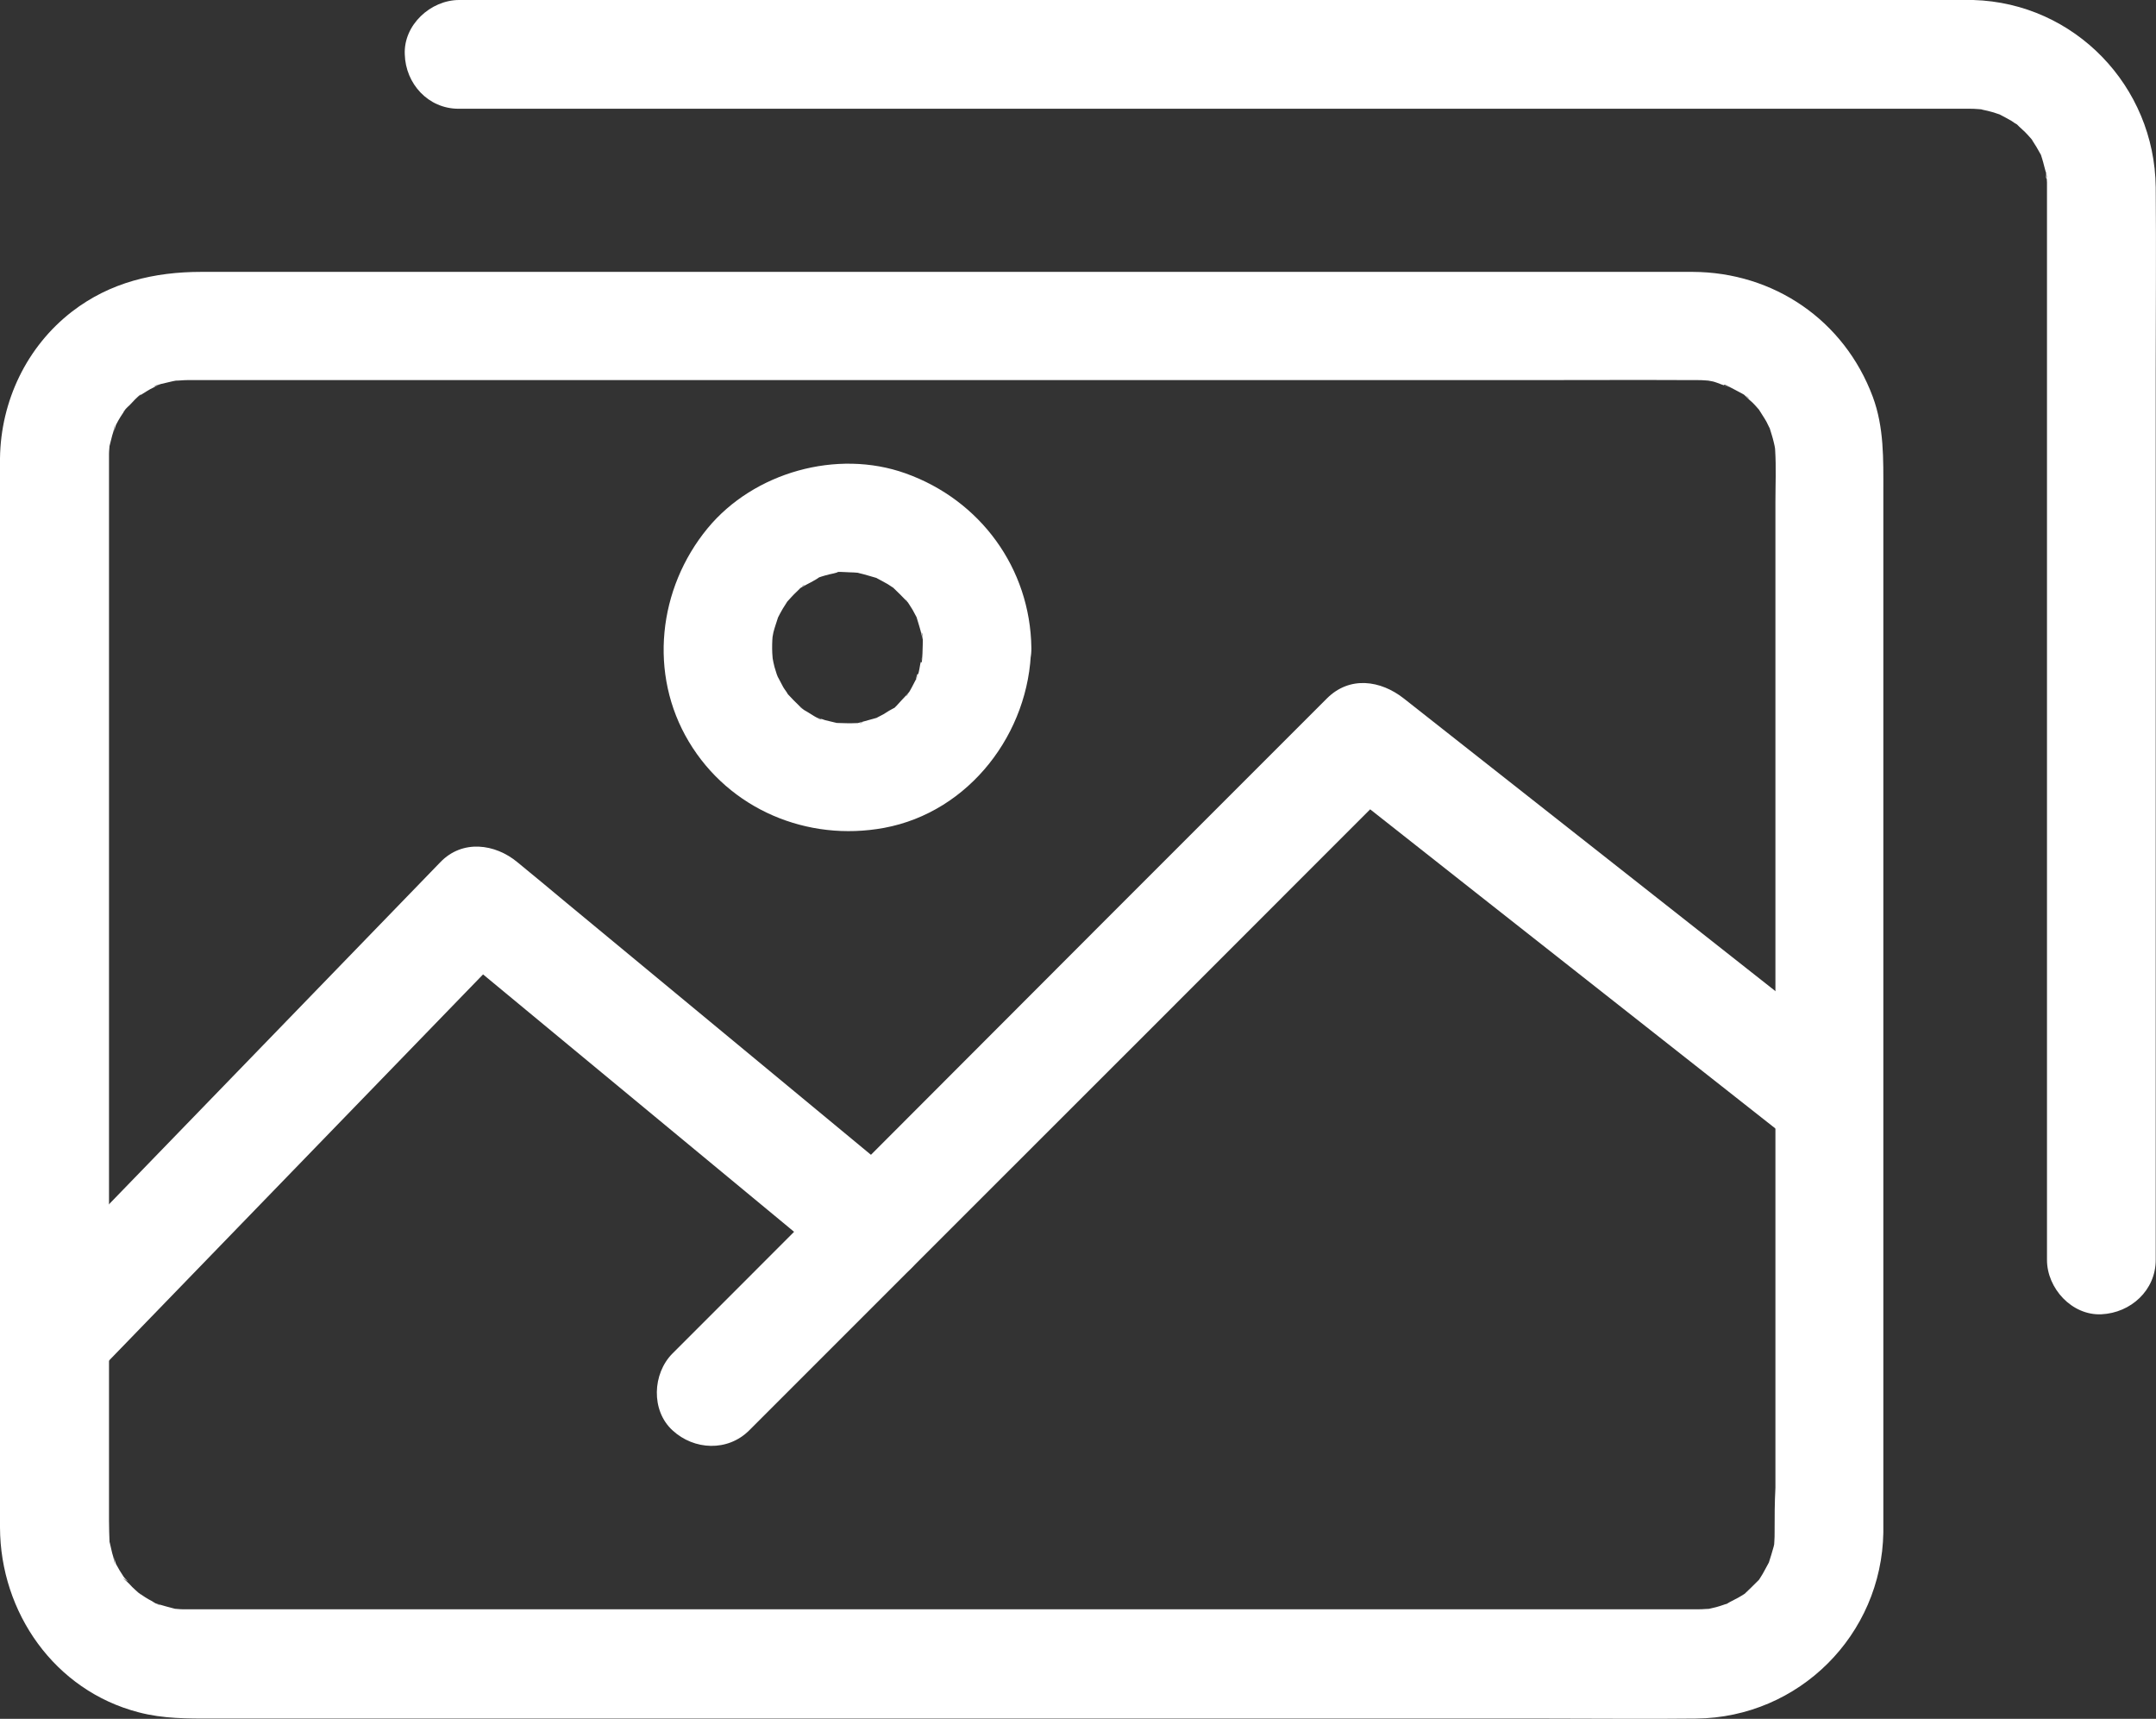 <?xml version="1.0" encoding="utf-8"?>
<!-- Generator: Adobe Illustrator 23.0.0, SVG Export Plug-In . SVG Version: 6.00 Build 0)  -->
<svg version="1.1" id="Ebene_1" xmlns="http://www.w3.org/2000/svg" xmlns:xlink="http://www.w3.org/1999/xlink" x="0px" y="0px"
	 viewBox="0 0 793.1 632.2" style="enable-background:new 0 0 793.1 632.2;" xml:space="preserve">
	<rect x="0" y="0" width="793.1" height="632.2" fill="#333333" stroke="none"/>
	<style type="text/css">
	.st0{fill:#fff;}
	</style>
<g>
	<g>
		<g>
			<path class="st0" d="M652.8,563.5c0,1.2,0,2.3-0.1,3.5c-0.3,4.2,0.4-0.4,0.1-0.5c0.4,0.2-1,4.6-1.2,5.3c-0.3,1.1-0.7,2.1-1,3.2
				c-0.8,2.7,2.3-4.4,0.2-0.5c-1.1,1.9-2,3.9-3.2,5.7c0,0-1.3,2.1-1.5,2.1c0.8-0.1,2.8-3.2,0.2-0.5c-1.4,1.4-2.8,2.8-4.2,4.1
				c-2.2,2.1,1-0.6,1-0.7c0,0.2-1.8,1.3-2.1,1.5c-2,1.3-4.3,2.2-6.3,3.5c-2.3,1.5,4.6-1.4,0.5-0.3c-0.9,0.2-1.7,0.6-2.5,0.8
				c-0.9,0.3-1.7,0.5-2.6,0.7c-0.4,0.1-0.9,0.2-1.3,0.3c-1.8,0.3-1.8,0.3,0,0.1c0.4-0.1,0.9-0.1,1.3-0.2c-0.9,0.1-1.8,0.2-2.8,0.2
				c-0.9,0.1-1.9,0.1-2.8,0.1c0,0,0,0-0.1,0c-0.4,0-0.9,0-1.3,0c-6.7,0-13.4,0-20.1,0c-32.3,0-64.5,0-96.8,0c-46.6,0-93.1,0-139.7,0
				c-48.3,0-96.5,0-144.8,0c-37.5,0-74.9,0-112.4,0c-10.4,0-20.9,0-31.3,0c-2.6,0-5.1,0-7.7,0c-0.5,0-1,0-1.5,0s-1,0-1.6,0
				c-1.2,0-2.3-0.2-3.5-0.2c-2.9-0.2,4.9,1.2,0.6,0c-2.2-0.6-4.3-1.1-6.5-1.8c-3.8-1.2,1.2,0.5,1.1,0.5c-0.3,0.2-2.6-1.2-3-1.5
				c-1.8-0.9-3.4-2-5-3.1c-3.2-2.1,1,0.7,0.9,0.7c-0.1,0.1-1.7-1.5-2-1.7c-0.8-0.7-1.6-1.5-2.3-2.3c-0.6-0.7-3.8-3.2-1.4-1.5
				c2.2,1.6-0.1-0.2-0.7-1.2c-0.5-0.7-0.9-1.5-1.4-2.2c-0.4-0.8-0.9-1.5-1.3-2.3c-0.4-0.9-1.1-4-0.6-1.2c0.4,3.1-0.2-0.7-0.4-1.4
				c-0.3-0.9-0.5-1.7-0.7-2.6c-0.2-0.9-0.4-1.8-0.6-2.6c-1.1-4.2,0.1,3.9-0.1-0.1c-0.1-2.7-0.2-5.3-0.2-8c0-10.4,0-20.8,0-31.3
				c0-41.5,0-83.1,0-124.6c0-48,0-95.9,0-143.9c0-29,0-58.1,0-87.1c0-1.9,0-3.7,0-5.6c0-1.2,0.2-2.3,0.2-3.5c0.2-2.9-1.2,4.9,0,0.6
				c0.5-1.7,0.8-3.5,1.4-5.2c0.2-0.6,0.8-4.4,0.4-1.4c-0.4,2.8,0.2-0.4,0.6-1.2c1-2,2.2-3.8,3.4-5.6c2.1-3.2-0.7,1-0.7,0.9
				c-0.1-0.2,1.9-2.2,2.2-2.4c0.3-0.3,3.8-4.2,4.3-4c0.1,0.1-3.5,2.4-0.9,0.7c0.9-0.6,1.8-1.2,2.8-1.8c0.9-0.6,1.9-1.1,2.9-1.6
				c0.4-0.2,0.8-0.4,1.2-0.6c2-0.9,1.6-0.8-1.1,0.4c0.1-0.6,4.4-1.4,5.1-1.6c1.1-0.3,2.2-0.5,3.3-0.7c2.8-0.7-5.1,0.2-0.6,0.1
				c1.4,0,2.8-0.2,4.3-0.2c0.5,0,0.9,0,1.4,0c2.4,0,4.9,0,7.3,0c26.8,0,53.5,0,80.3,0c44.4,0,88.7,0,133.1,0c49,0,98,0,147,0
				c41.2,0,82.4,0,123.6,0c20.4,0,40.9-0.1,61.3,0c0.5,0,0.9,0,1.4,0c1,0,1.9,0,2.9,0.1c0.5,0,0.9,0.1,1.4,0.1
				c1.8,0.2,1.8,0.2,0.1,0c-0.4-0.1-0.9-0.1-1.3-0.2c0.9,0.2,1.8,0.3,2.7,0.5c2,0.5,4.4,1.8,6.4,2c-2.9-0.2-2.9-1.4-1.1-0.4
				c1,0.5,2,1,2.9,1.5c0.5,0.3,4.9,2.4,5,3.2c0-0.1-3.2-2.8-1-0.7c0.8,0.8,1.6,1.5,2.4,2.2c0.8,0.8,1.5,1.6,2.2,2.4
				c2.7,2.7-2.1-3.4,0.1,0.1c0.9,1.5,1.9,2.9,2.8,4.5c0.5,0.9,0.9,2,1.5,2.9c1.5,2.3-1.4-4.6-0.3-0.5c0.5,1.7,1.1,3.4,1.5,5.2
				c0.1,0.4,0.2,0.9,0.3,1.3c0.3,1.8,0.3,1.8,0.1,0s-0.2-1.7,0,0.1c0,0.5,0.1,0.9,0.1,1.4c0.4,6.4,0.1,12.9,0.1,19.3
				c0,36,0,72.1,0,108.1c0,48.7,0,97.5,0,146.2c0,36,0,72.1,0,108.1C652.8,552.8,652.8,558.1,652.8,563.5c0,10.5,9.2,20.5,20,20
				s20-8.8,20-20c0-21.5,0-43,0-64.5c0-46.6,0-93.3,0-139.9c0-45.4,0-90.8,0-136.3c0-14.1,0-28.1,0-42.2c0-11.7,0.3-23.4-3.9-34.7
				c-10.5-28.1-36.4-45.8-66.3-45.9c-7.1,0-14.2,0-21.3,0c-33.4,0-66.9,0-100.3,0c-47.7,0-95.4,0-143.1,0c-48.7,0-97.4,0-146.1,0
				c-36.5,0-73,0-109.5,0c-9.4,0-18.8,0-28.2,0c-17.3,0-33.6,3.8-47.6,14.6C9.8,127.5,0.3,147.5,0,168.5c0,1.6,0,3.3,0,4.9
				c0,11.3,0,22.6,0,33.9c0,43.1,0,86.2,0,129.3c0,48,0,96,0,144c0,27.1,0,54.1,0,81.2c0.1,31.3,20.1,60,51,68
				c9.1,2.4,18.1,2.3,27.3,2.3c27.8,0,55.7,0,83.5,0c45.6,0,91.2,0,136.8,0c49.7,0,99.4,0,149.1,0c40.6,0,81.2,0,121.8,0
				c18.2,0,36.3,0.2,54.5,0c37.8-0.4,68.2-30.8,68.8-68.5c0.1-10.5-9.3-20.5-20-20C661.9,544,653,552.3,652.8,563.5z"/>
		</g>
	</g>
	<g>
		<g>
			<path class="st0" d="M34.7,506c17.5-18.1,35-36.1,52.5-54.2c27.9-28.8,55.8-57.6,83.8-86.5c6.4-6.6,12.9-13.3,19.3-19.9c-9.4,0-18.9,0-28.3,0
				c16.4,13.6,32.9,27.2,49.3,40.8c26.1,21.6,52.1,43.1,78.2,64.7c6,5,12,10,18,14.9c8,6.7,20.5,8.5,28.3,0c6.8-7.4,8.6-21.2,0-28.3
				c-16.4-13.6-32.9-27.2-49.3-40.8c-26.1-21.6-52.1-43.1-78.2-64.7c-6-5-12-10-18-14.9c-8.2-6.8-20.2-8.4-28.3,0
				c-17.5,18.1-35,36.1-52.5,54.2c-27.9,28.8-55.8,57.6-83.8,86.5c-6.4,6.6-12.9,13.3-19.3,19.9c-7.3,7.5-8,20.9,0,28.3
				C14.3,513.3,26.9,514.1,34.7,506L34.7,506z"/>
		</g>
	</g>
	<g>
		<g>
			<path class="st0" d="M275.6,526.1c27.2-27.2,54.4-54.4,81.6-81.6c43.3-43.3,86.6-86.5,129.8-129.8c9.8-9.8,19.7-19.7,29.5-29.5
				c-9.4,0-18.9,0-28.3,0c18.7,14.8,37.5,29.5,56.2,44.3c29.6,23.3,59.2,46.6,88.8,69.9c6.9,5.4,13.8,10.9,20.7,16.3
				c4.3,3.4,8.4,5.9,14.1,5.9c4.9,0,10.8-2.2,14.1-5.9c6.6-7.2,8.8-21.4,0-28.3c-18.7-14.8-37.5-29.5-56.2-44.3
				c-29.6-23.3-59.2-46.6-88.8-69.9c-6.9-5.4-13.8-10.9-20.7-16.3c-8.5-6.7-19.9-8.4-28.3,0c-27.2,27.2-54.4,54.4-81.6,81.6
				c-43.1,43.2-86.4,86.5-129.6,129.8c-9.8,9.8-19.7,19.7-29.5,29.5c-7.4,7.4-8,21,0,28.3C255.3,533.4,267.7,534,275.6,526.1
				L275.6,526.1z"/>
		</g>
	</g>
	<g>
		<g>
			<path class="st0" d="M339.4,238.3c0,1.4-0.1,2.8-0.2,4.2c-0.1,2.2-1.1,1.2,0.2-1.2c-0.9,1.7-1,4.6-1.6,6.5c-0.2,0.7-0.8,1.8-0.9,2.5
				c0.4-3.3,1.3-2.8,0.4-1.1c-0.3,0.5-3.4,6.9-4,6.8c-0.1,0,3.3-3.8,0.7-1c-0.7,0.8-1.4,1.6-2.2,2.4c-0.5,0.5-3.5,4.1-4.3,4
				c0.8,0.1,3.6-2.3,0.3-0.4c-1,0.5-1.9,1.2-2.8,1.7c-0.8,0.4-1.6,0.8-2.3,1.2c-3.7,2.1,3.6-1.1-0.1,0.1c-2.2,0.6-4.3,1.2-6.5,1.8
				c-3.9,1,1.4-0.2,1.3-0.1c-0.3,0.4-2.9,0.2-3.5,0.3c-2.1,0.1-4.2-0.1-6.3-0.1c-4.6-0.2,3.4,0.8,0.6,0.1c-1.5-0.4-3.1-0.7-4.6-1.1
				c-0.9-0.3-1.7-0.6-2.5-0.8c-3.7-1.2,1.2,0.4,1.1,0.5c-0.5,0.4-5-2.7-5.8-3.1c0.1,0.1-2.2-1.3-2.2-1.5c0.7,0.5,1.3,1,2,1.5
				c-0.7-0.5-1.3-1.1-2-1.7c-1.6-1.5-3.1-3.1-4.6-4.7c-2.9-3.1,1.4,2.8,0.3,0.4c-0.4-0.9-1.3-1.9-1.8-2.8c-0.6-1-3.2-6.3-2-3.5
				c1.4,3.1-0.3-0.9-0.4-1.3c-0.3-0.9-0.5-1.7-0.8-2.6c-0.3-1.1-0.5-2.2-0.7-3.3c-0.3-1.5-0.2-0.9,0.2,1.9c-0.1-0.7-0.1-1.4-0.2-2.1
				c-0.2-2.1-0.2-4.2-0.1-6.3c0-0.5,0.1-0.9,0.1-1.4c0.2-1.8,0.2-1.8,0-0.1c-0.1,0.4-0.1,0.9-0.2,1.3c0.2-0.9,0.3-1.8,0.5-2.7
				c0.5-2,1.2-3.8,1.8-5.8c0.8-2.7-2.3,4.3-0.2,0.5c0.6-1.2,1.2-2.3,1.9-3.5c0.4-0.7,1-1.5,1.4-2.2c2.2-3.9-3,3.1,0-0.1
				c1.2-1.3,2.3-2.6,3.6-3.8c0.4-0.3,2.5-2.7,3-2.6c0.1,0-4.2,2.8-0.9,0.8c2-1.2,4.4-2.2,6.3-3.6c2.2-1.5-4.6,1.4-0.5,0.2
				c0.9-0.3,1.7-0.6,2.5-0.8c1.1-0.3,2.2-0.6,3.3-0.8c3.6-0.8,0.3-1.2-0.6-0.1c0.7-0.8,5.2-0.3,6.3-0.3c1.2,0,2.3,0.1,3.5,0.2
				c4.1,0.2-4.1-1,0.1,0.1c2.2,0.5,4.3,1.2,6.5,1.8c4.3,1.3-3.8-2.2,0.1,0.1c1.1,0.6,2.3,1.2,3.5,1.9c0.8,0.4,1.5,1,2.2,1.4
				c3.6,2.1-2.7-2.6,0.1,0c1.9,1.8,3.7,3.6,5.5,5.5c2.1,2.3-0.8-0.9-0.7-1c0.2,0,2,3.1,2.2,3.3c0.6,0.9,1,1.9,1.6,2.9
				c2.2,3.9-0.4-1.5,0.1,0.1c0.7,2.4,1.5,4.7,2,7.1c1,3.9-0.1-1.3-0.1-1.3C339.7,233.3,339.4,237.5,339.4,238.3
				c0.2,10.5,9.1,20.5,20,20c10.7-0.5,20.2-8.8,20-20c-0.4-29.3-18.8-54.4-46.3-64.2c-25.2-9-55.8-0.4-72.8,20.2
				c-18.2,22.1-21.8,53.6-6.9,78.5s43.6,36.9,71.8,31.7c31.4-5.8,53.6-35,54.1-66.3c0.2-10.5-9.3-20.5-20-20
				C348.4,218.8,339.5,227.1,339.4,238.3z"/>
		</g>
	</g>
	<g>
		<g>
			<path class="st0" d="M168.7,40c14.8,0,29.5,0,44.3,0c36.6,0,73.1,0,109.7,0c46.6,0,93.2,0,139.9,0c45.4,0,90.7,0,136.1,0
				c32.7,0,65.4,0,98.2,0c8,0,15.9,0,23.9,0c1.2,0,2.4,0,3.7,0l0,0c0.9,0,1.9,0,2.8,0.1c0.5,0,0.9,0.1,1.4,0.1
				c1.8,0.2,1.8,0.2,0.1,0c-2.2-1.2-0.5,0,0.7,0.2c1.1,0.2,2.2,0.5,3.3,0.8c0.9,0.2,1.7,0.6,2.5,0.8c3.7,1.2-3.6-2,0.1,0
				c1.5,0.8,3.1,1.6,4.6,2.5c0.7,0.5,1.4,1,2.2,1.4c3.6,2.3-2.3-2.3-0.4-0.3c1.3,1.4,2.9,2.6,4.2,4.1c0.2,0.3,1.8,1.9,1.7,2
				c-1.6-2.2-2-2.7-1.1-1.5c0.4,0.5,0.8,1.1,1.1,1.6c1,1.5,1.9,3,2.7,4.5c0-0.1,1.2,2.2,1.1,2.4c0.4-0.7-1.6-4.1-0.3-0.4
				c0.6,1.9,1,3.9,1.6,5.9c0.4,1.6-0.4,2.7-0.1-1.3c-0.1,1.3,0.3,2.9,0.3,4.2c0,0.8,0,1.6,0,2.4c0,2.6,0,5.3,0,7.9
				c0,12.1,0,24.2,0,36.3c0,41.6,0,83.2,0,124.8c0,46.1,0,92.1,0,138.2c0,27.6,0,55.1,0,82.7c0,1.3,0,2.6,0,4c0,10.5,9.2,20.5,20,20
				s20-8.8,20-20c0-20,0-40,0-60c0-44,0-88,0-131.9c0-45,0-90,0-135c0-22.5,0.2-45.1,0-67.6C792.6,31.7,763.2,1.1,725.9,0
				c-4.3-0.1-8.6,0-13,0c-27.2,0-54.5,0-81.7,0c-43.3,0-86.6,0-129.9,0c-48,0-96.1,0-144.1,0C316.8,0,276.4,0,236,0
				c-21.4,0-42.8,0-64.2,0c-1,0-2,0-2.9,0c-10.5,0-20.5,9.2-20,20C149.2,30.8,157.5,40,168.7,40L168.7,40z"/>
		</g>
	</g>
</g>
</svg>
